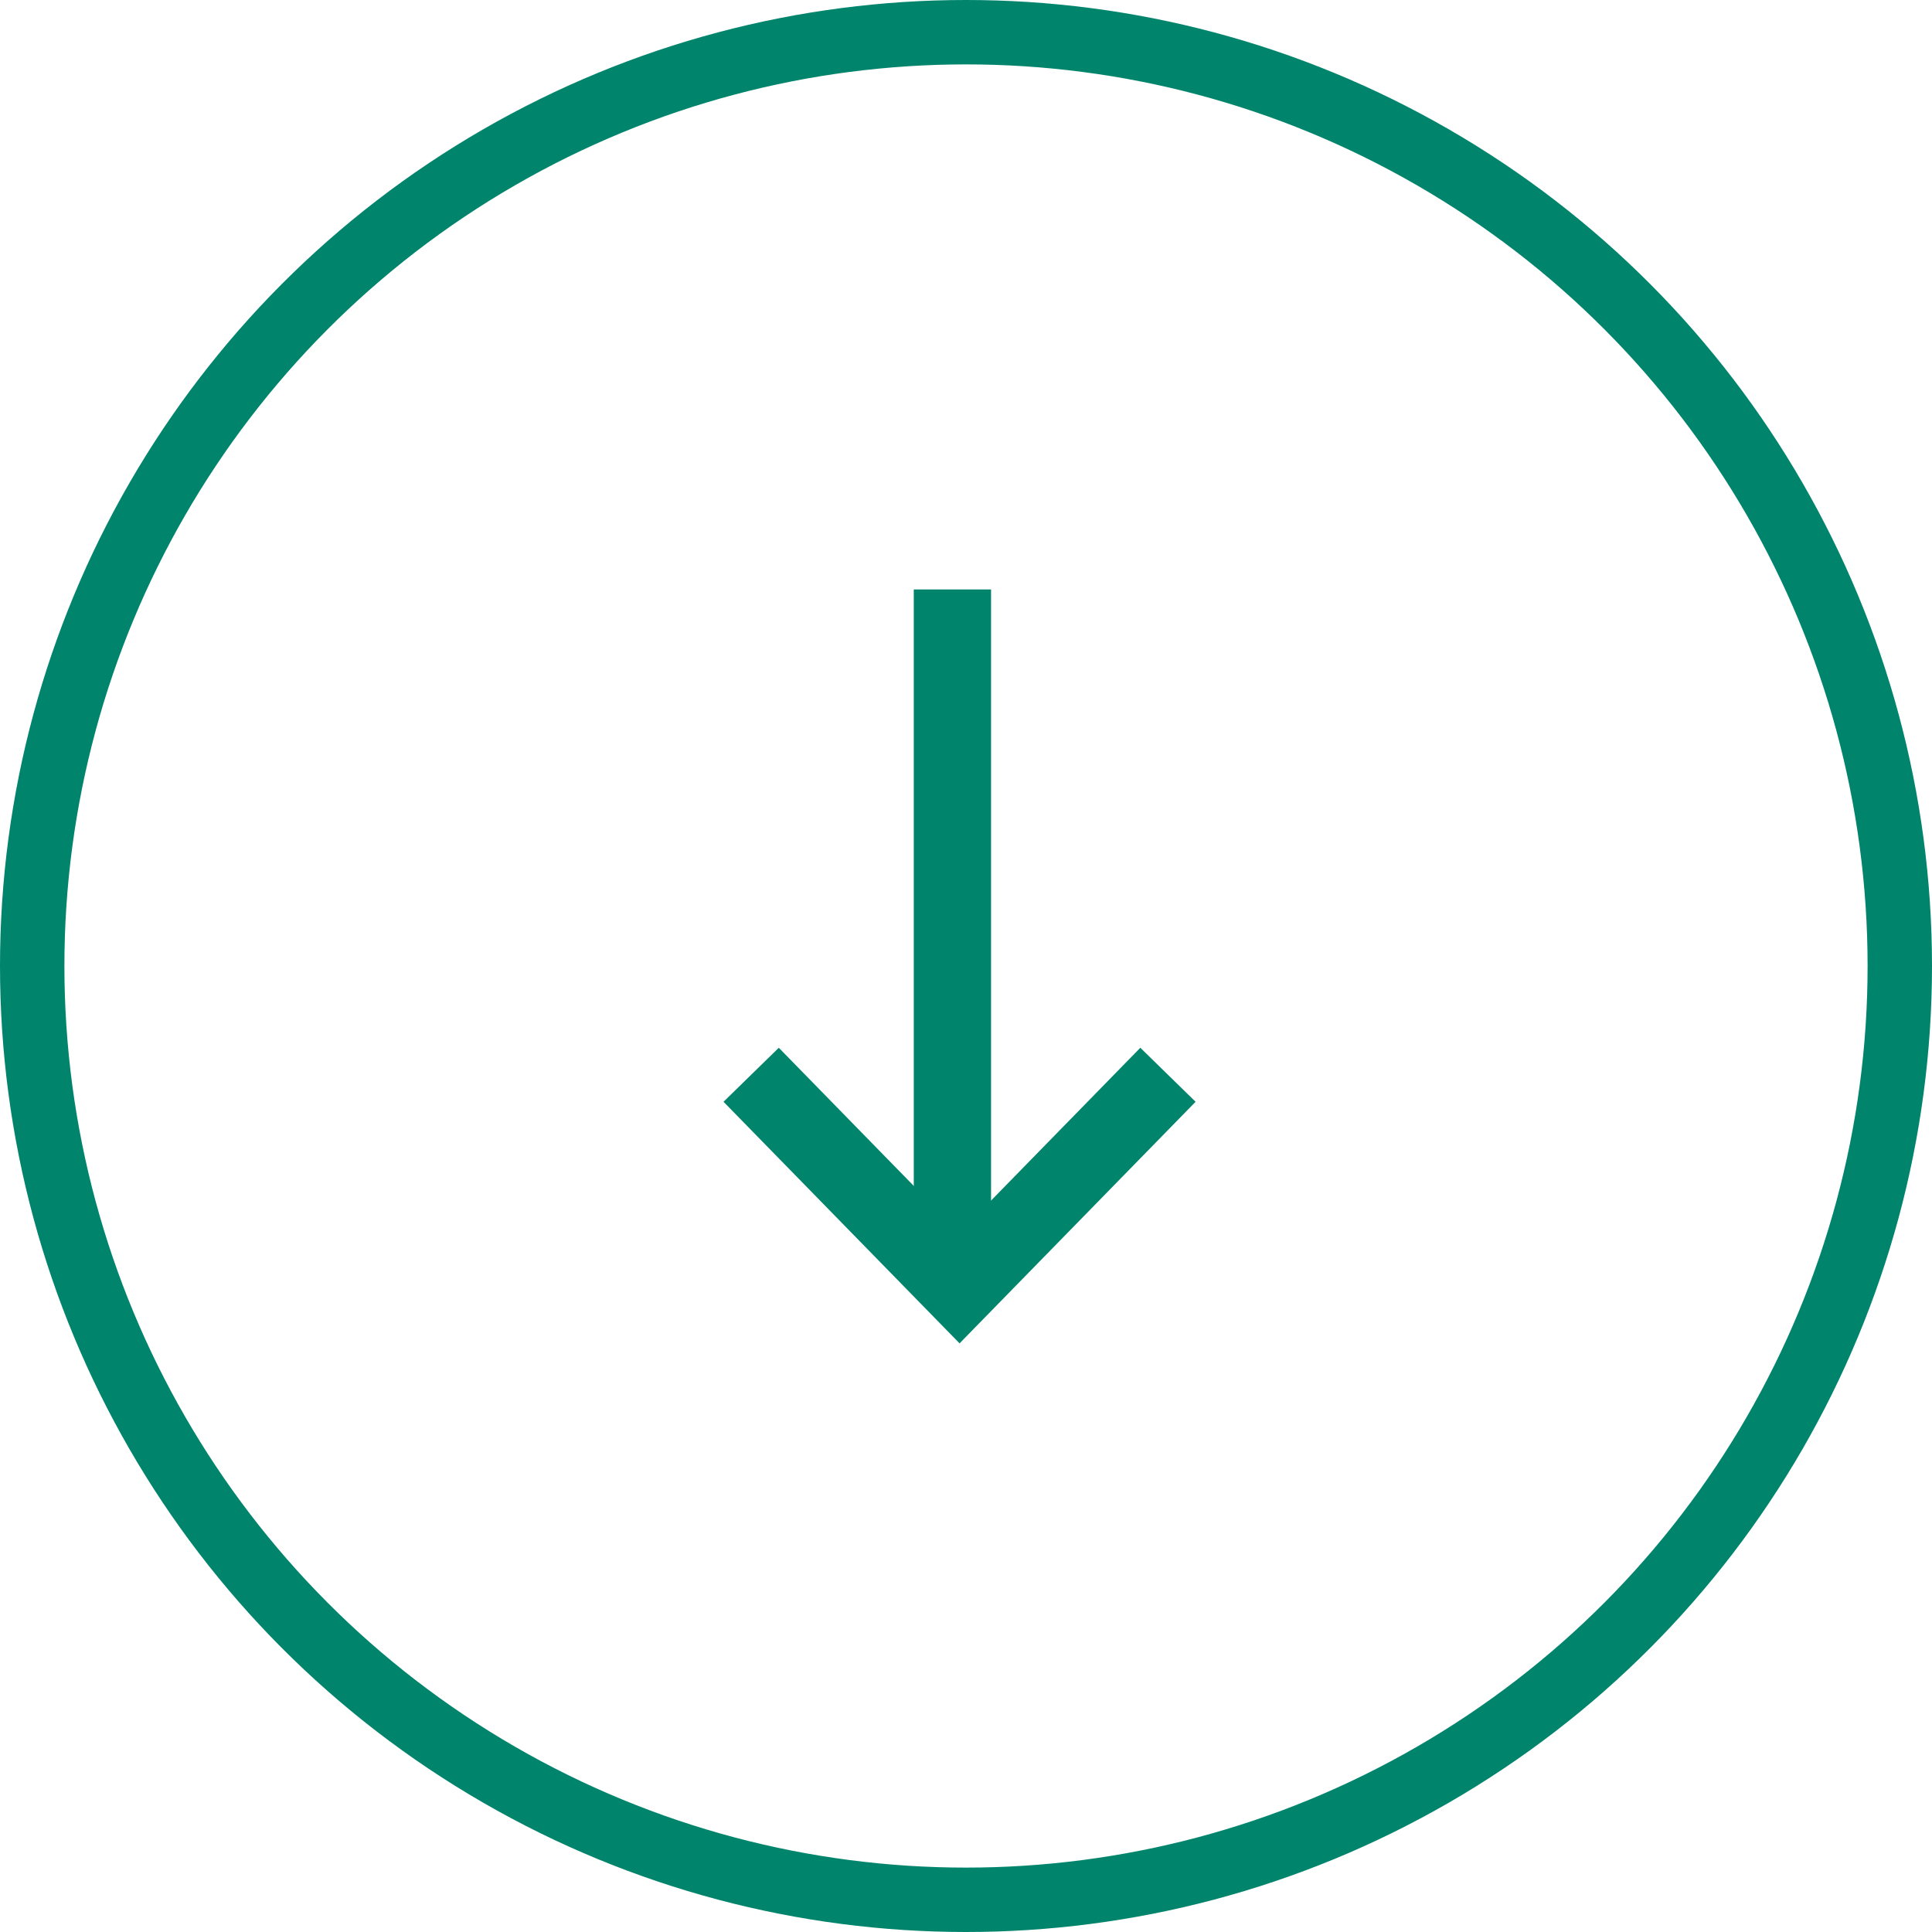 <svg width="30" height="30" viewBox="0 0 30 30" fill="none" xmlns="http://www.w3.org/2000/svg">
<circle cx="15" cy="15" r="14.5" stroke="#00846C"/>
<path d="M14.789 9.153V19.436" stroke="#00846C" stroke-width="1.2"/>
<path d="M18.136 16.689L14.9 20.001L11.664 16.689" stroke="#00846C" stroke-width="1.2"/>
</svg>
